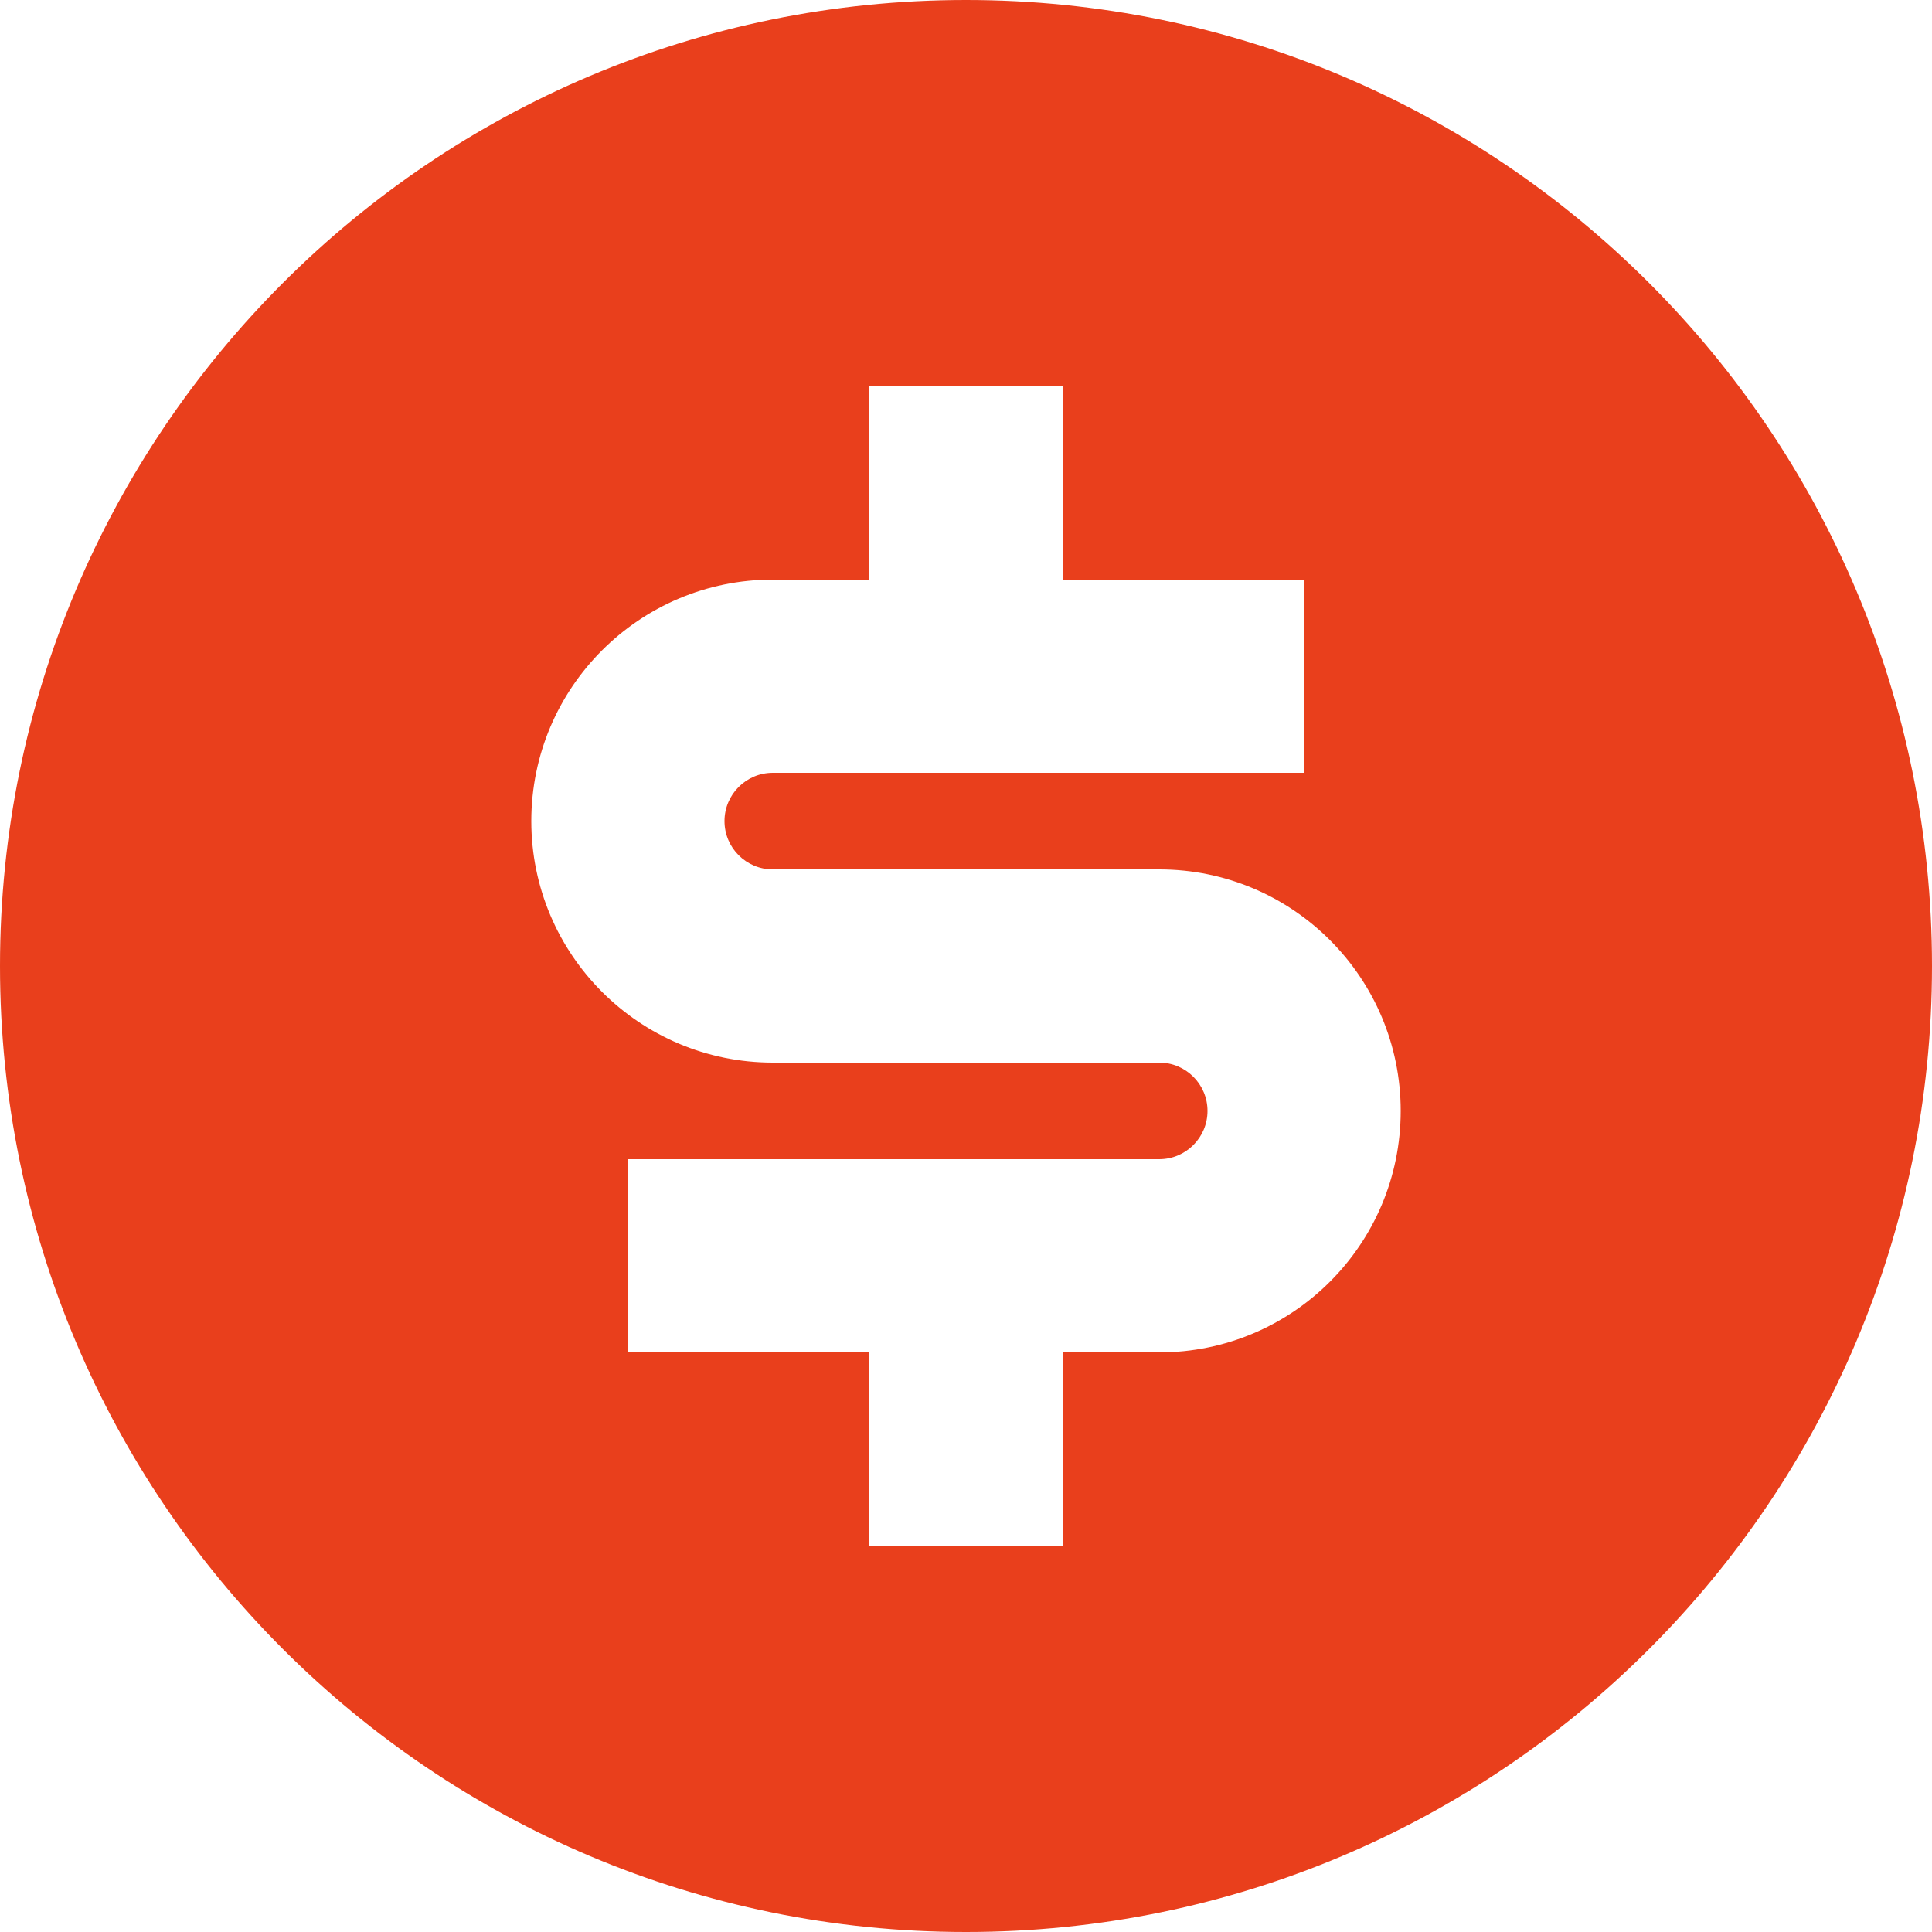 <?xml version="1.0" encoding="UTF-8"?>
<svg xmlns="http://www.w3.org/2000/svg" width="40" height="40" viewBox="0 0 40 40" fill="none">
  <path d="M20 40C8.954 40 0 31.046 0 20C0 8.954 8.954 0 20 0C31.046 0 40 8.954 40 20C40 31.046 31.046 40 20 40ZM13 24V28H18V32H22V28H24C26.762 28 29 25.762 29 23C29 20.239 26.762 18 24 18H16C15.448 18 15 17.552 15 17C15 16.448 15.448 16 16 16H27V12H22V8H18V12H16C13.239 12 11 14.239 11 17C11 19.762 13.239 22 16 22H24C24.552 22 25 22.448 25 23C25 23.552 24.552 24 24 24H13Z" fill="#E93F1C"></path>
</svg>
